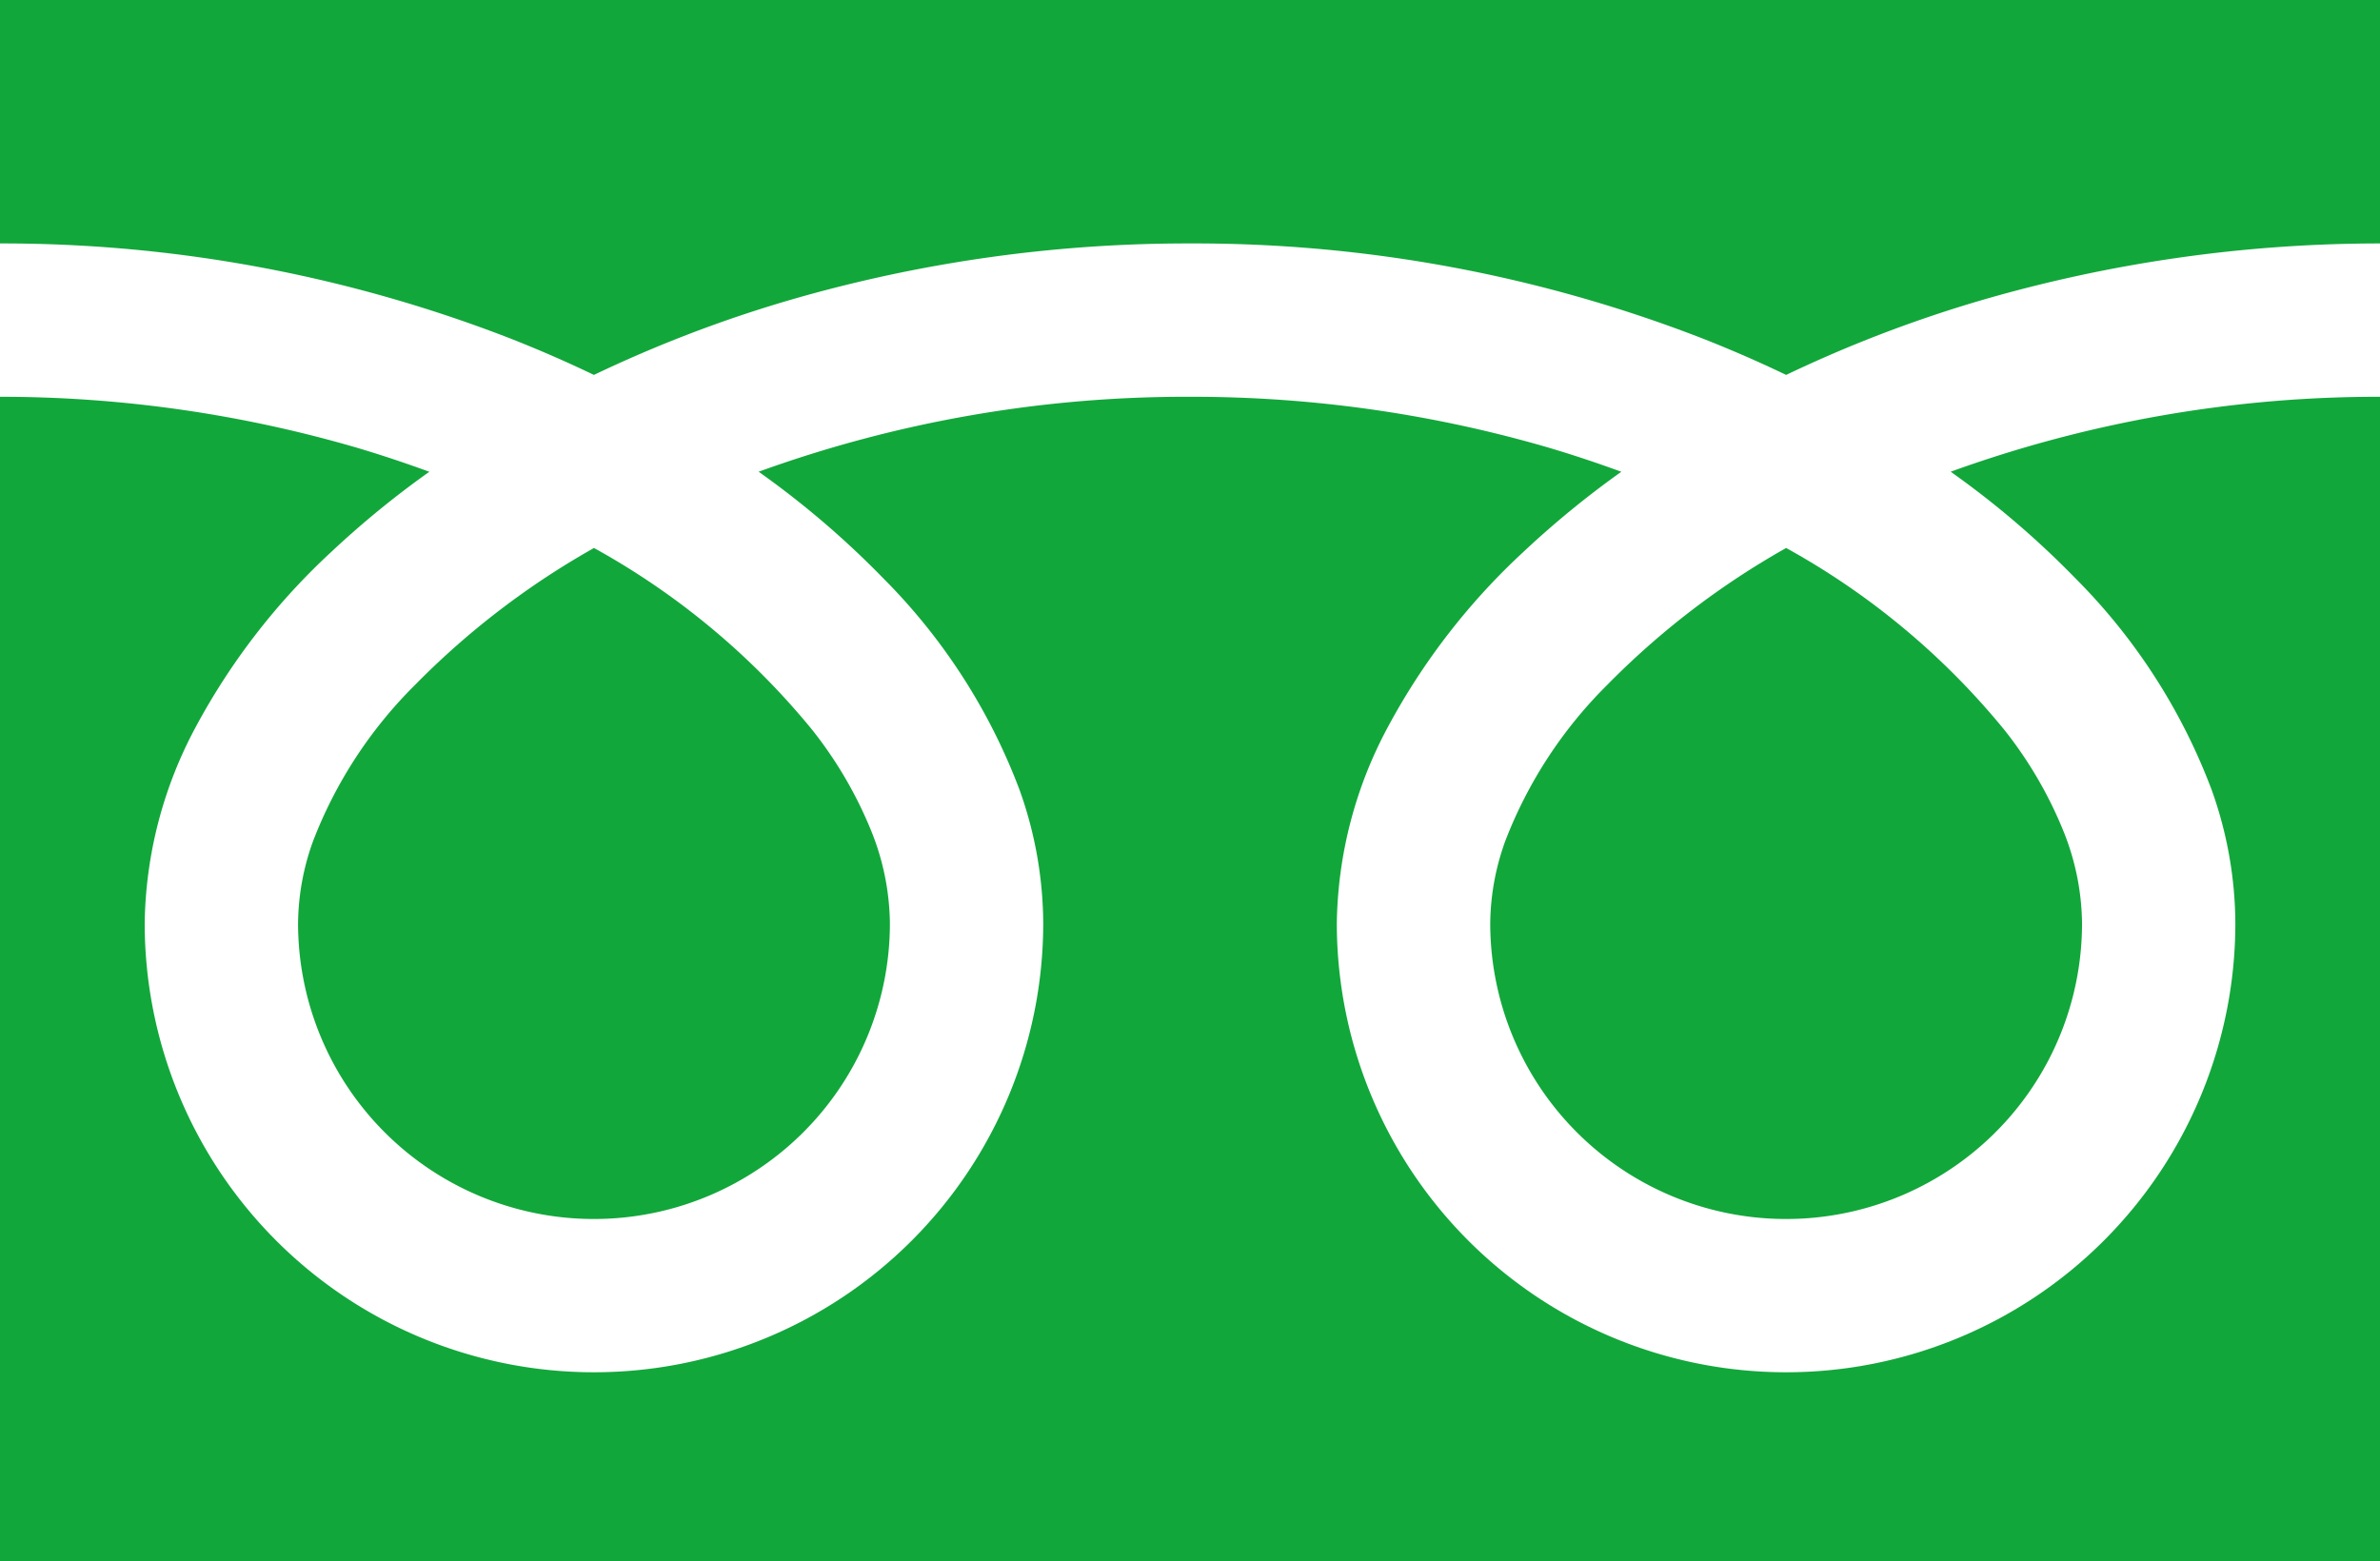 <svg xmlns="http://www.w3.org/2000/svg" width="52.109" height="34.19" viewBox="0 0 52.109 34.19"><path d="M0,88.032v5.331a30.724,30.724,0,0,1,11.209,2.095q.925.366,1.795.784a28.4,28.4,0,0,1,4.242-1.626,31.191,31.191,0,0,1,8.809-1.253,30.736,30.736,0,0,1,11.257,2.095q.925.366,1.795.784a28.426,28.426,0,0,1,4.243-1.626,31.206,31.206,0,0,1,8.761-1.253V88.032Z" transform="translate(0 -88.032)" fill="#12a73b"/><path d="M320.59,214.178a6.478,6.478,0,0,0,10.1,5.372,6.464,6.464,0,0,0,2.857-5.372,5.526,5.526,0,0,0-.416-2.037,8.974,8.974,0,0,0-1.289-2.2,16.378,16.378,0,0,0-4.773-3.978,17.608,17.608,0,0,0-3.919,3,9.733,9.733,0,0,0-2.23,3.415A5.41,5.41,0,0,0,320.59,214.178Z" transform="translate(-287.962 -193.963)" fill="#12a73b"/><path d="M45.446,177.39a13.067,13.067,0,0,1,2.977,4.626,8.771,8.771,0,0,1,.519,2.918,9.836,9.836,0,1,1-19.673,0,9.329,9.329,0,0,1,1.128-4.312,14.666,14.666,0,0,1,2.971-3.829,20.447,20.447,0,0,1,2.13-1.742c-.514-.188-1.042-.365-1.584-.526a27.865,27.865,0,0,0-7.859-1.116,27.478,27.478,0,0,0-9.445,1.641,19.7,19.7,0,0,1,2.735,2.34,13.076,13.076,0,0,1,2.977,4.626,8.761,8.761,0,0,1,.519,2.918,9.836,9.836,0,1,1-19.673,0,9.333,9.333,0,0,1,1.127-4.312,14.67,14.67,0,0,1,2.972-3.829A20.39,20.39,0,0,1,9.4,175.051c-.515-.188-1.042-.365-1.584-.526A27.876,27.876,0,0,0,0,173.409v25.5H52.109v-25.5a27.487,27.487,0,0,0-9.4,1.641A19.69,19.69,0,0,1,45.446,177.39Z" transform="translate(0 -164.72)" fill="#12a73b"/><path d="M64.118,214.178a6.478,6.478,0,0,0,10.1,5.372,6.467,6.467,0,0,0,2.858-5.372,5.543,5.543,0,0,0-.416-2.037,9,9,0,0,0-1.289-2.2,16.392,16.392,0,0,0-4.774-3.978,17.6,17.6,0,0,0-3.919,3,9.733,9.733,0,0,0-2.23,3.415A5.4,5.4,0,0,0,64.118,214.178Z" transform="translate(-57.592 -193.963)" fill="#12a73b"/></svg>